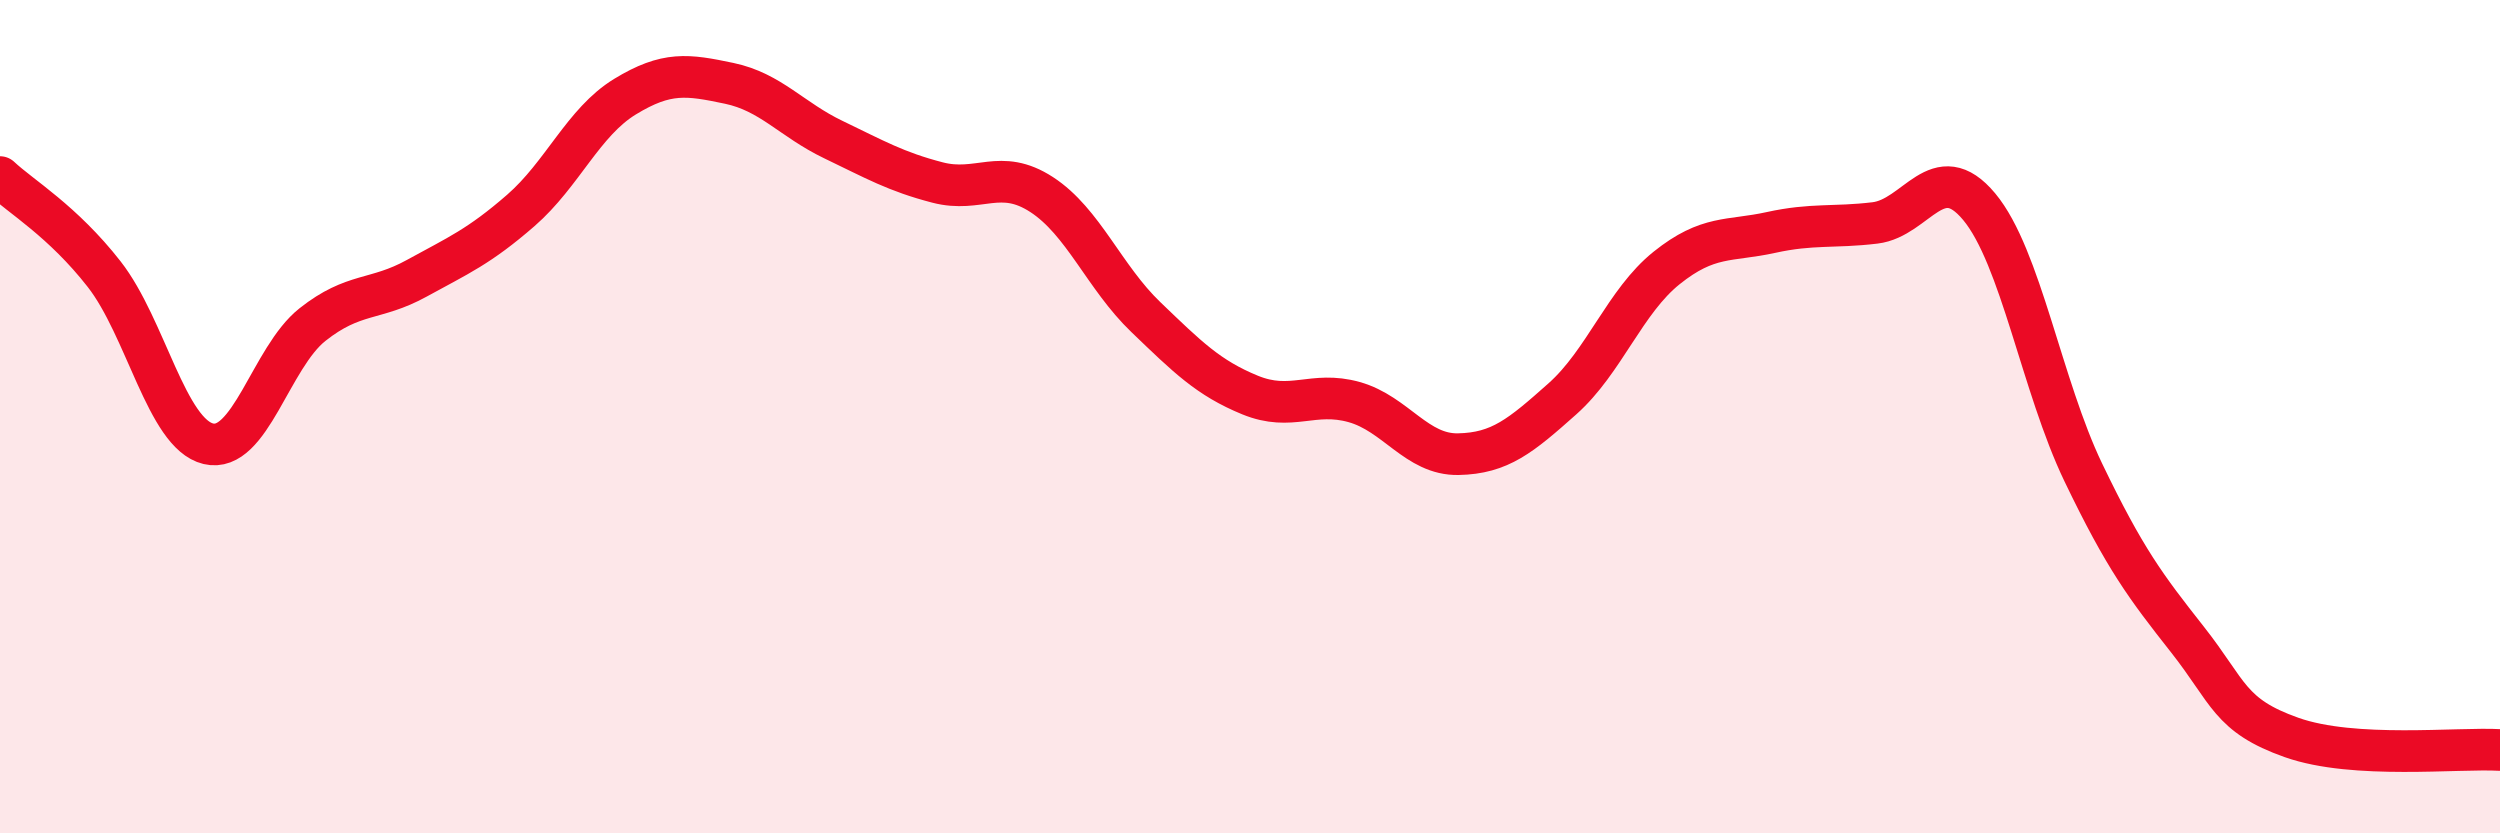 
    <svg width="60" height="20" viewBox="0 0 60 20" xmlns="http://www.w3.org/2000/svg">
      <path
        d="M 0,4.25 C 0.5,4.72 1.5,5.3 2.5,6.58 C 3.5,7.86 4,10.41 5,10.65 C 6,10.89 6.5,8.58 7.5,7.79 C 8.5,7 9,7.23 10,6.68 C 11,6.13 11.5,5.92 12.5,5.05 C 13.5,4.18 14,2.93 15,2.32 C 16,1.71 16.5,1.79 17.5,2 C 18.5,2.21 19,2.87 20,3.35 C 21,3.83 21.5,4.12 22.5,4.38 C 23.5,4.64 24,4.02 25,4.67 C 26,5.32 26.5,6.65 27.5,7.61 C 28.5,8.57 29,9.07 30,9.48 C 31,9.89 31.5,9.37 32.5,9.65 C 33.5,9.93 34,10.92 35,10.9 C 36,10.88 36.5,10.46 37.5,9.57 C 38.5,8.68 39,7.23 40,6.43 C 41,5.63 41.5,5.8 42.5,5.58 C 43.5,5.36 44,5.47 45,5.35 C 46,5.23 46.5,3.76 47.5,4.96 C 48.5,6.16 49,9.26 50,11.34 C 51,13.42 51.5,14.08 52.5,15.35 C 53.5,16.62 53.5,17.17 55,17.7 C 56.5,18.23 59,17.94 60,18L60 20L0 20Z"
        fill="#EB0A25"
        opacity="0.1"
        stroke-linecap="round"
        stroke-linejoin="round"
      />
      <path
        d="M 0,4.25 C 0.5,4.72 1.5,5.3 2.5,6.58 C 3.5,7.86 4,10.41 5,10.65 C 6,10.89 6.5,8.58 7.5,7.79 C 8.5,7 9,7.23 10,6.68 C 11,6.13 11.5,5.92 12.5,5.05 C 13.5,4.18 14,2.93 15,2.32 C 16,1.71 16.5,1.79 17.5,2 C 18.5,2.21 19,2.87 20,3.35 C 21,3.83 21.5,4.12 22.5,4.38 C 23.5,4.64 24,4.02 25,4.67 C 26,5.32 26.5,6.65 27.5,7.61 C 28.5,8.57 29,9.07 30,9.48 C 31,9.89 31.5,9.37 32.5,9.65 C 33.5,9.93 34,10.92 35,10.9 C 36,10.88 36.5,10.46 37.5,9.57 C 38.5,8.68 39,7.23 40,6.43 C 41,5.63 41.5,5.8 42.5,5.58 C 43.5,5.36 44,5.47 45,5.35 C 46,5.23 46.5,3.76 47.5,4.96 C 48.5,6.16 49,9.26 50,11.34 C 51,13.42 51.5,14.08 52.5,15.35 C 53.5,16.62 53.5,17.17 55,17.7 C 56.5,18.23 59,17.94 60,18"
        stroke="#EB0A25"
        stroke-width="1"
        fill="none"
        stroke-linecap="round"
        stroke-linejoin="round"
      />
    </svg>
  